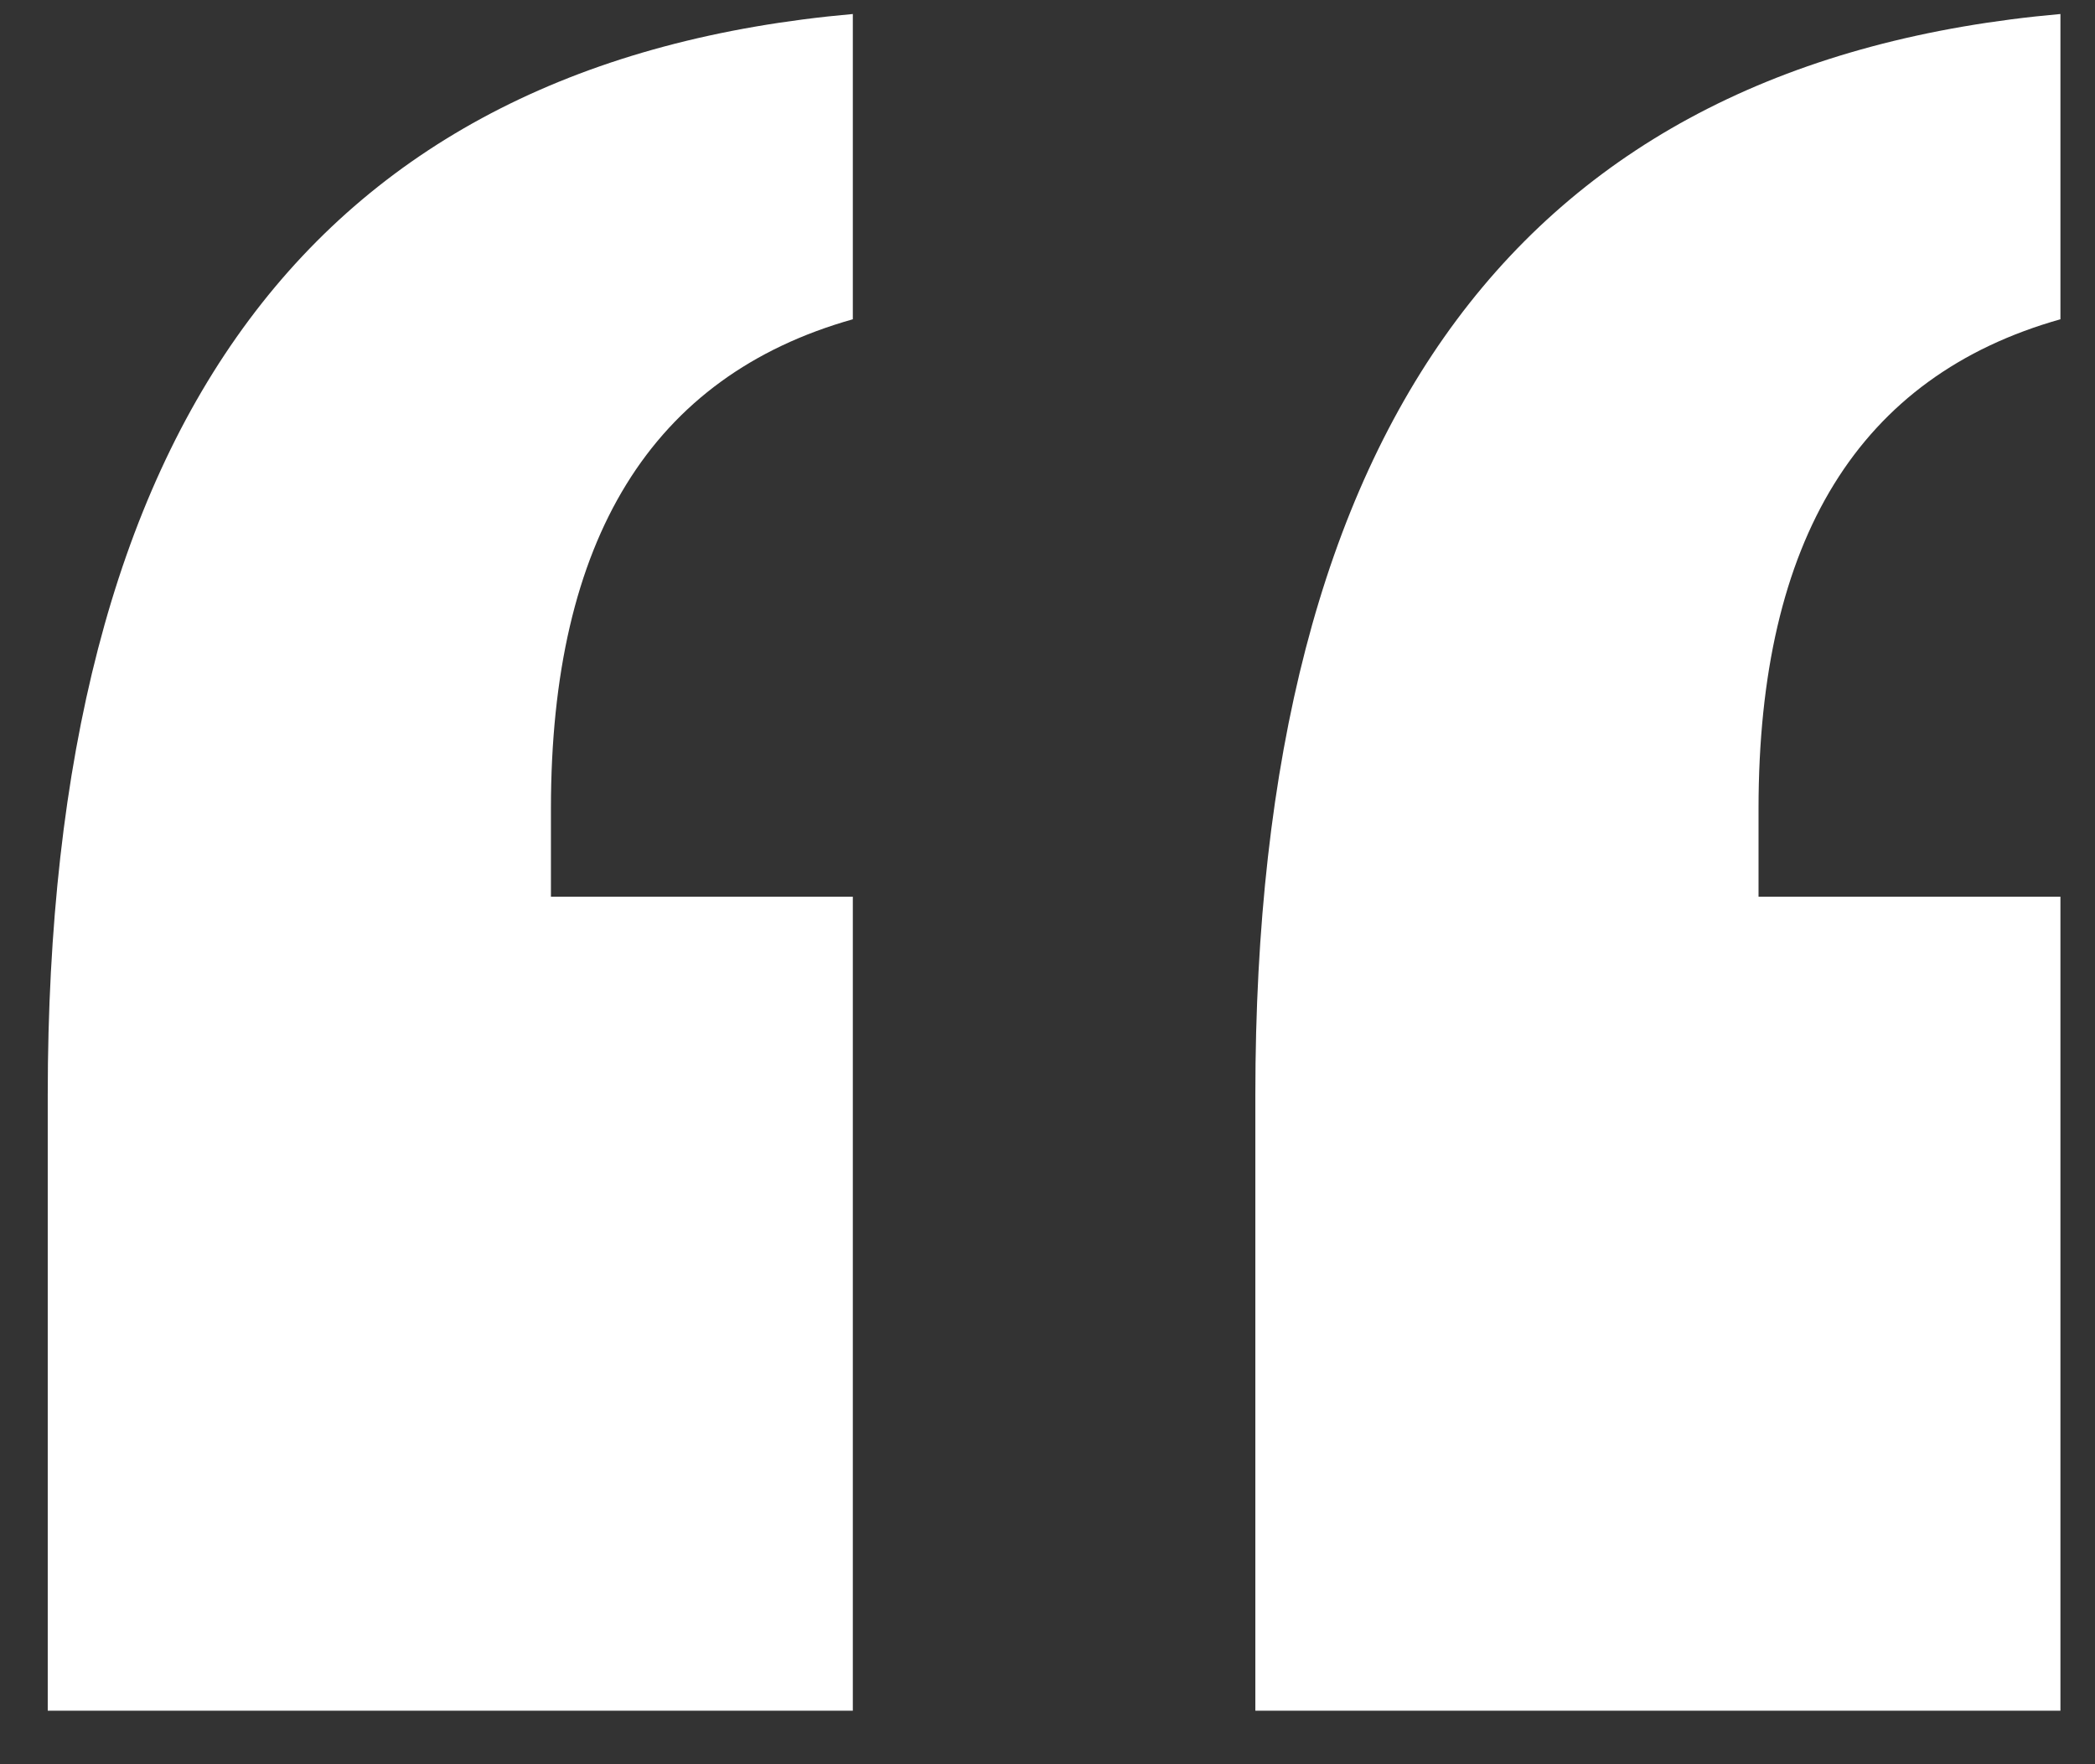 <?xml version="1.0" encoding="UTF-8" standalone="no"?>
<svg width="38px" height="32px" viewBox="0 0 38 32" version="1.1" xmlns="http://www.w3.org/2000/svg" xmlns:xlink="http://www.w3.org/1999/xlink">
    <rect x="0" y="0" width="38" height="32" fill="#333333" stroke="none"/>
    <!-- Generator: Sketch 48.2 (47327) - http://www.bohemiancoding.com/sketch -->
    <title>“</title>
    <desc>Created with Sketch.</desc>
    <defs></defs>
    <g id="Page-1" stroke="none" stroke-width="1" fill="none" fill-rule="evenodd">
        <path d="M9.993,16.265 L15.469,16.265 L15.469,31.029 L0.866,31.029 L0.866,19.856 C0.866,7.653 5.733,1.119 15.469,0.254 L15.469,5.791 C11.818,6.821 9.993,9.781 9.993,14.669 L9.993,16.265 Z M31.897,16.265 L37.373,16.265 L37.373,31.029 L22.77,31.029 L22.77,19.856 C22.77,7.653 27.638,1.119 37.373,0.254 L37.373,5.791 C33.722,6.821 31.897,9.781 31.897,14.669 L31.897,16.265 Z" id="“" fill="#FFFFFF"></path>
    </g>
</svg>